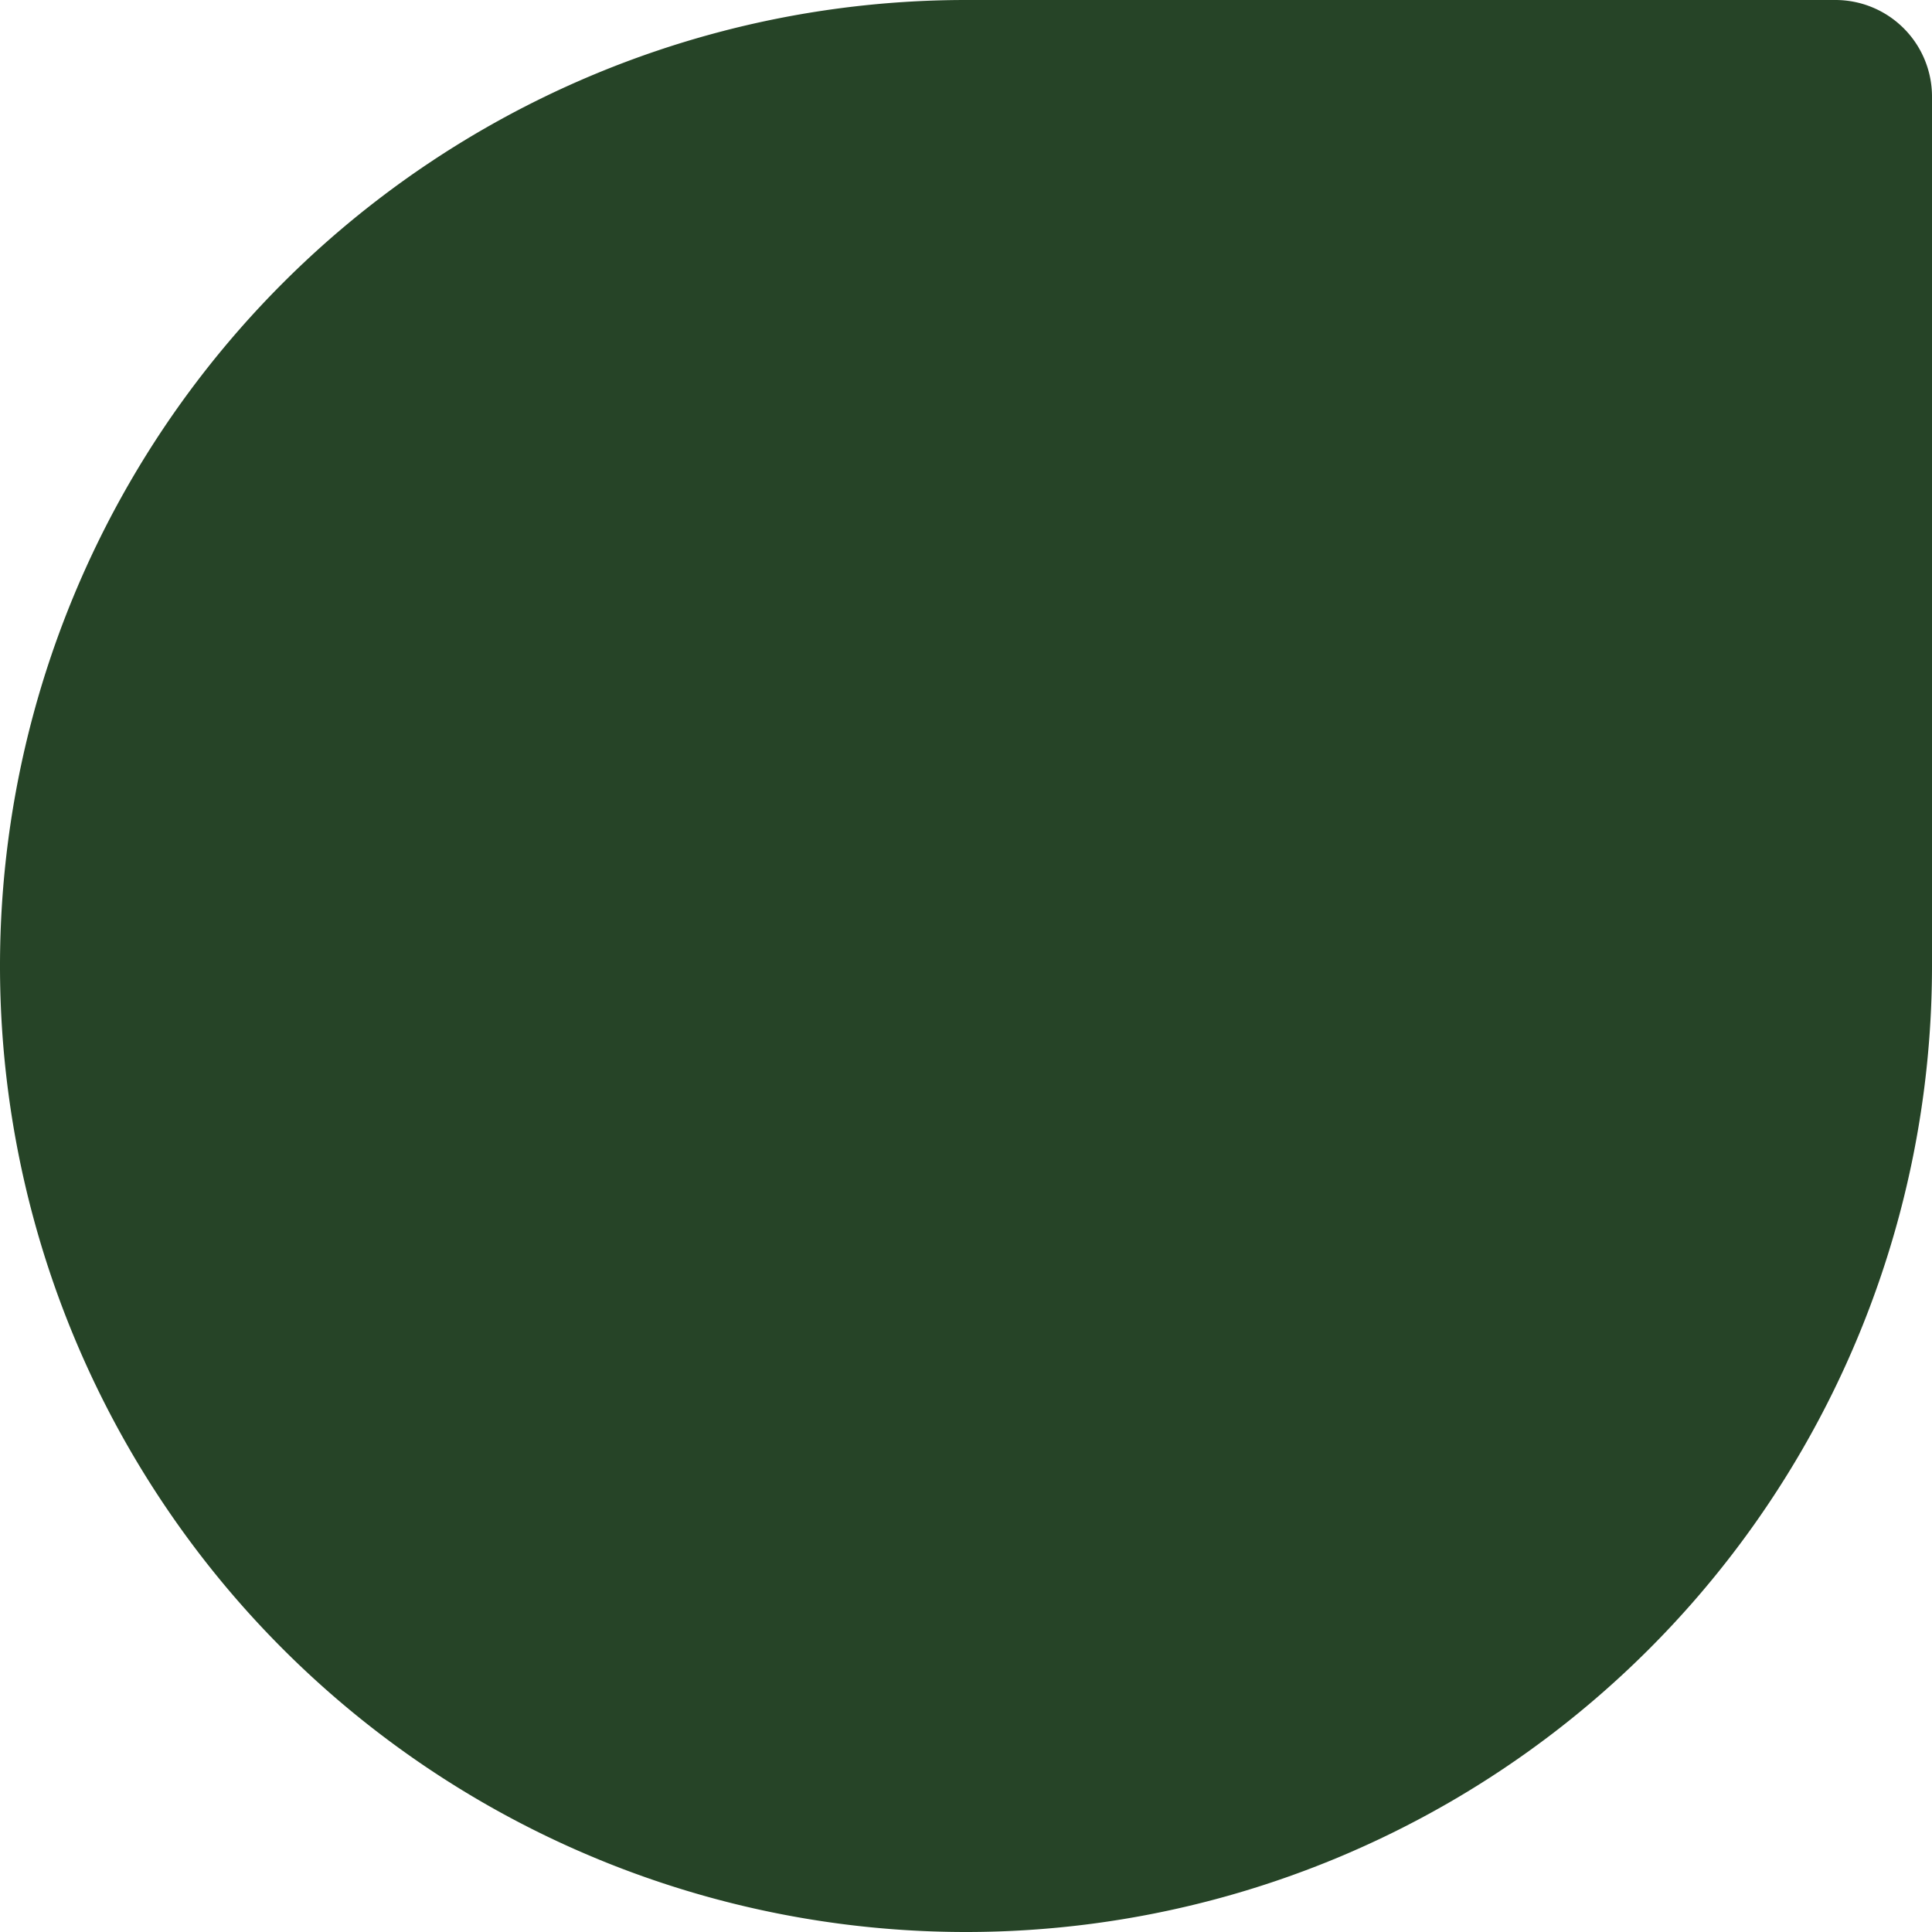 <svg xmlns="http://www.w3.org/2000/svg" width="40" height="40" viewBox="0 0 40 40">
  <path id="사각형_17" data-name="사각형 17" d="M20,0H38a2,2,0,0,1,2,2V20A20,20,0,0,1,20,40h0A20,20,0,0,1,0,20v0A20,20,0,0,1,20,0Z" fill="#264427"/>
</svg>
